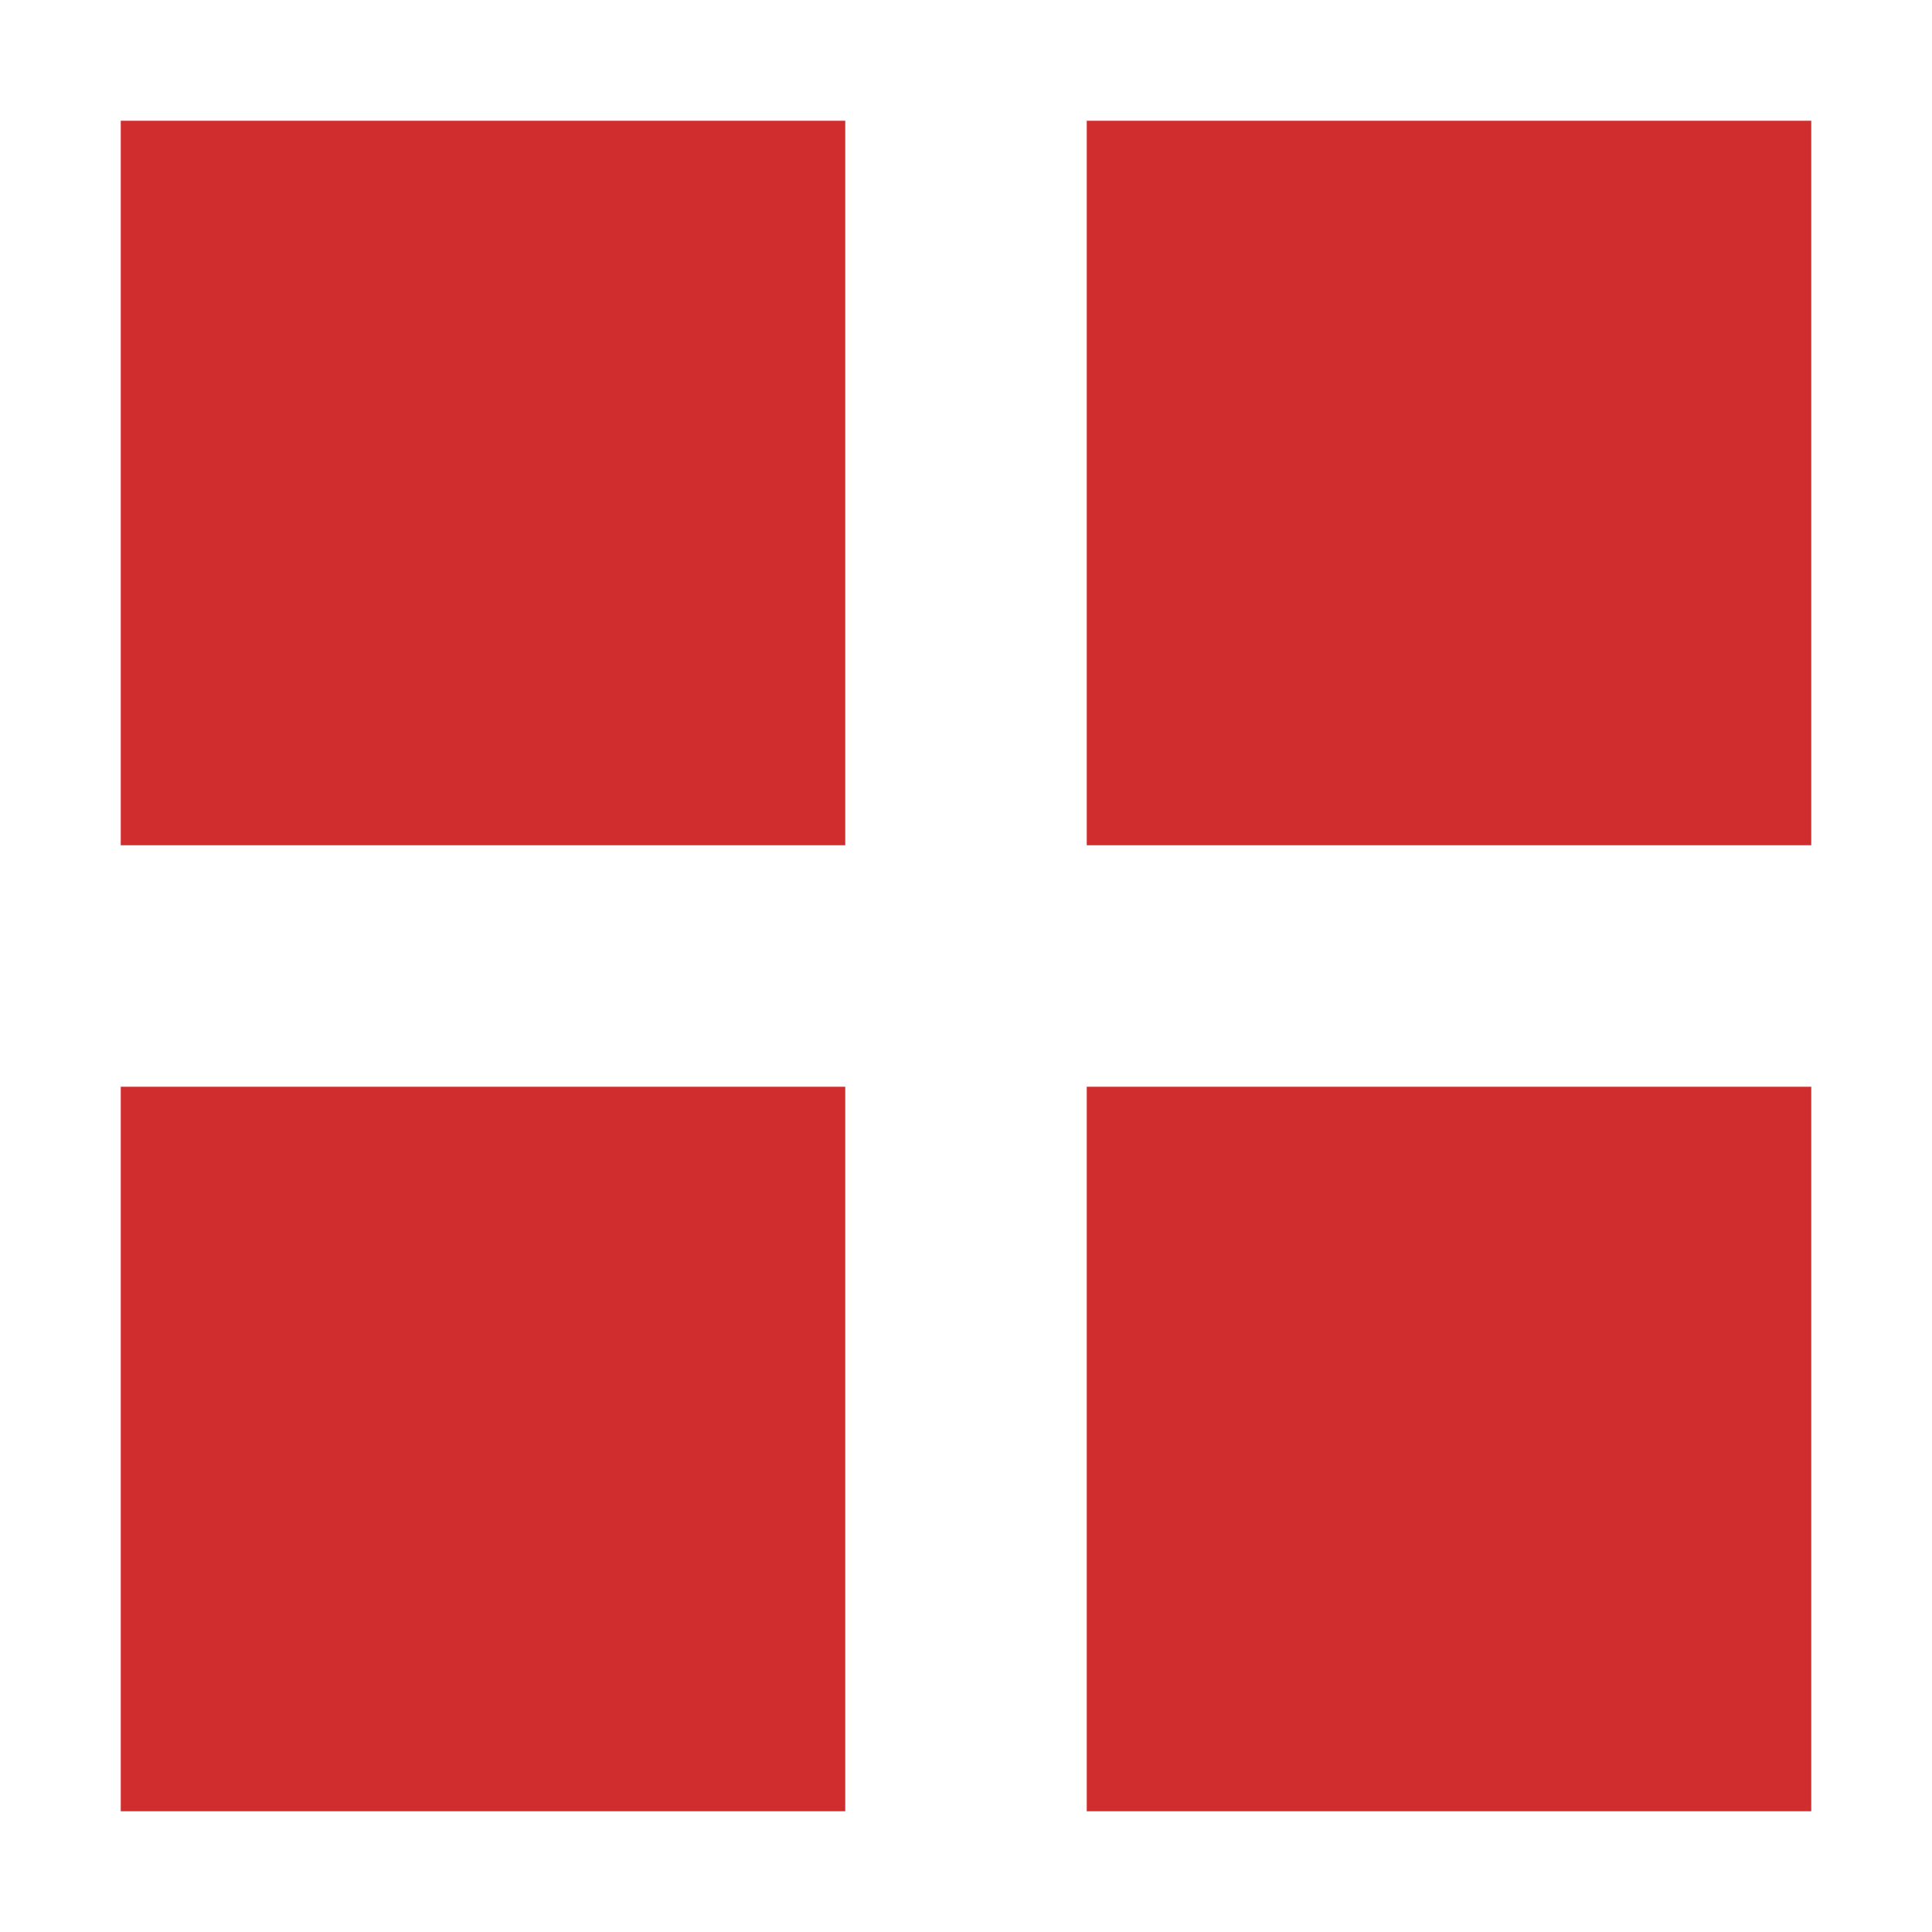 <?xml version="1.0" encoding="UTF-8"?>
<svg id="Layer_1" xmlns="http://www.w3.org/2000/svg" version="1.1" viewBox="0 0 32 32">
  <!-- Generator: Adobe Illustrator 29.0.1, SVG Export Plug-In . SVG Version: 2.1.0 Build 192)  -->
  <defs>
    <style>
      .st0 {
        fill: #d02e2e;
      }
    </style>
  </defs>
  <rect class="st0" x="2" y="2" width="12" height="12"/>
  <rect class="st0" x="18" y="2" width="12" height="12"/>
  <rect class="st0" x="2" y="18" width="12" height="12"/>
  <rect class="st0" x="18" y="18" width="12" height="12"/>
</svg>